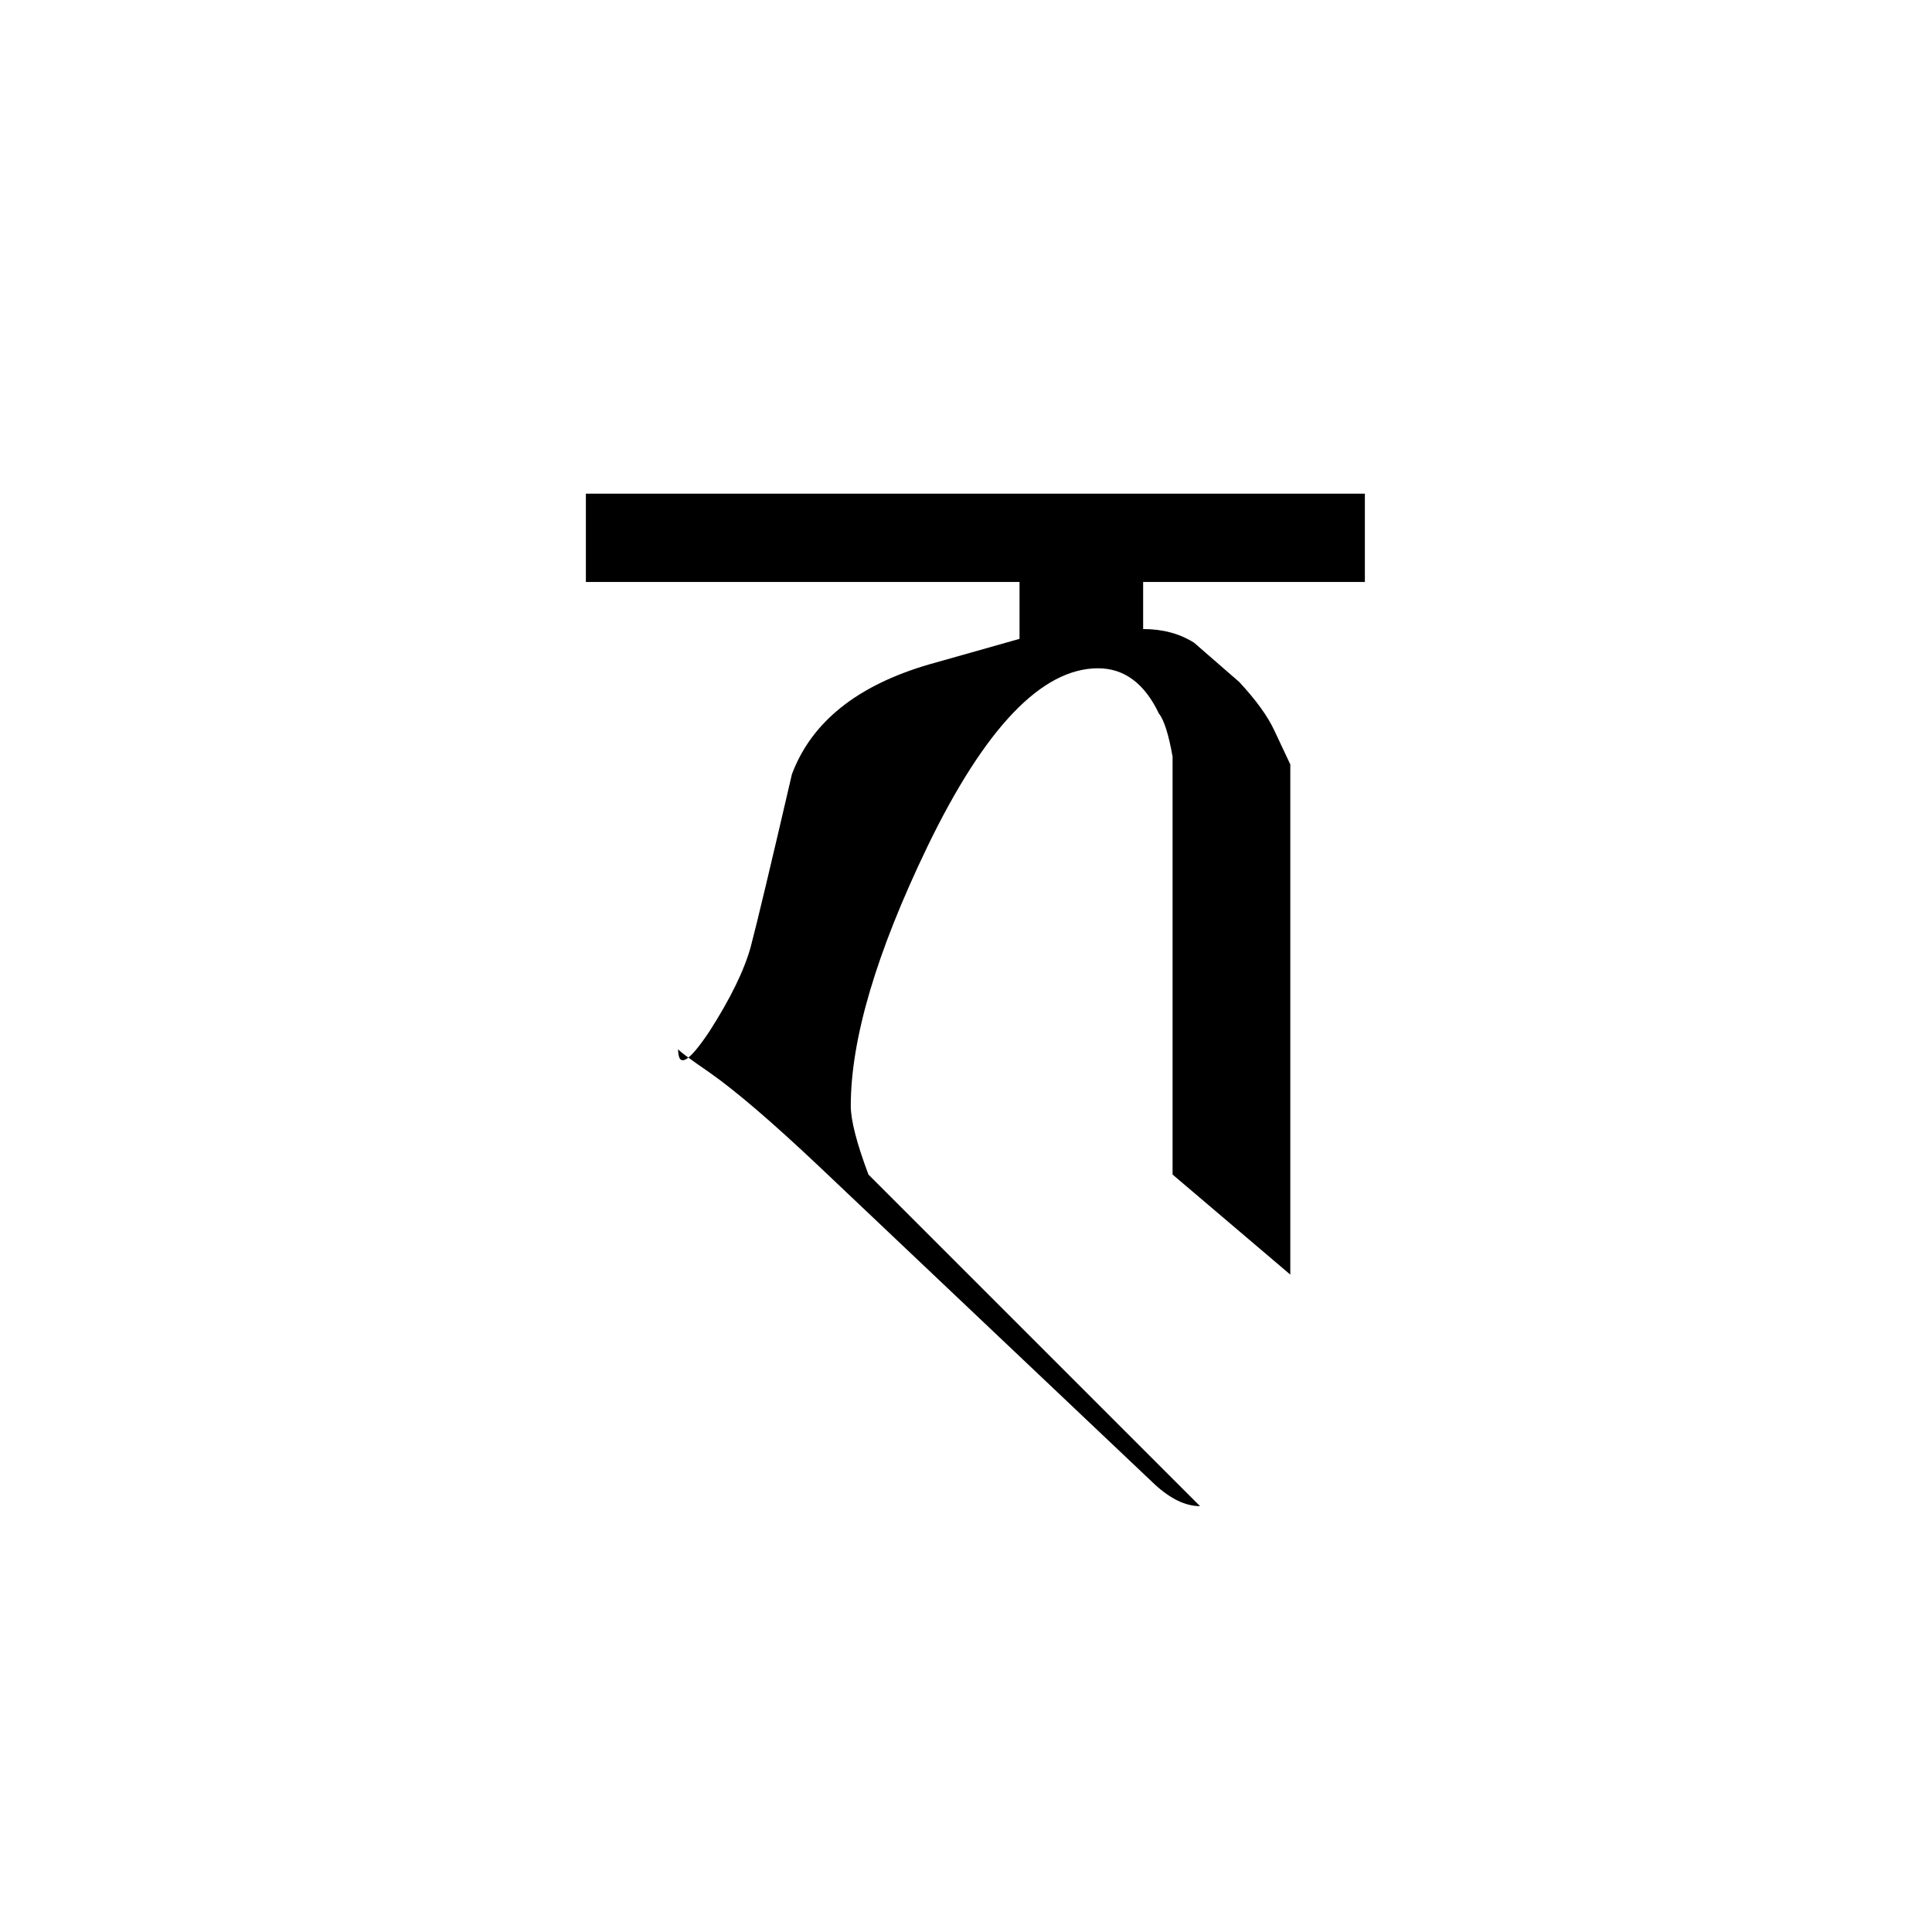 <?xml version="1.0" encoding="UTF-8" standalone="no"?>
<svg
   xmlns:dc="http://purl.org/dc/elements/1.1/"
   xmlns:cc="http://creativecommons.org/ns#"
   xmlns:rdf="http://www.w3.org/1999/02/22-rdf-syntax-ns#"
   xmlns:svg="http://www.w3.org/2000/svg"
   xmlns="http://www.w3.org/2000/svg"
   version="1.1"
   id="svg2"
   viewBox="0 0 64 64"
   height="64"
   width="64">
  <defs
     id="defs4" />
  <g
     transform="translate(0,-988.362)"
     id="layer1">
    <g
       id="text3336"
       style="font-style:normal;font-variant:normal;font-weight:normal;font-stretch:normal;font-size:24px;line-height:125%;font-family:Palatino;-inkscape-font-specification:Palatino;text-align:center;letter-spacing:0px;word-spacing:0px;writing-mode:lr-tb;text-anchor:middle;fill:#000000;fill-opacity:1;stroke:none;stroke-width:1px;stroke-linecap:butt;stroke-linejoin:miter;stroke-opacity:1">
      <path
         id="path4490"
         style="font-style:normal;font-variant:normal;font-weight:bold;font-stretch:normal;font-size:65px;font-family:'RABISON2 Nepal Lipi';-inkscape-font-specification:'RABISON2 Nepal Lipi'"
         d="m 33.773,1007.64 -14.365,0 0,-2.925 25.805,0 0,2.925 -7.345,0 0,1.56 q 0.975,0 1.69,0.455 l 1.495,1.3 q 0.845,0.91 1.17,1.625 l 0.52,1.105 0,16.9 -3.9,-3.315 0,-13.845 q -0.195,-1.105 -0.455,-1.43 -0.715,-1.495 -2.015,-1.495 -2.795,0 -5.655,5.915 -2.535,5.265 -2.535,8.58 0,0.715 0.585,2.275 l 10.985,10.985 q -0.715,0 -1.495,-0.715 l -11.115,-10.53 q -2.34,-2.21 -3.64,-3.12 -1.04,-0.715 -1.04,-0.78 0,0.975 1.04,-0.585 1.04,-1.625 1.365,-2.795 0.325,-1.235 1.365,-5.72 0.975,-2.6 4.55,-3.64 l 2.99,-0.845 0,-1.885 z" />
    </g>
  </g>
</svg>
